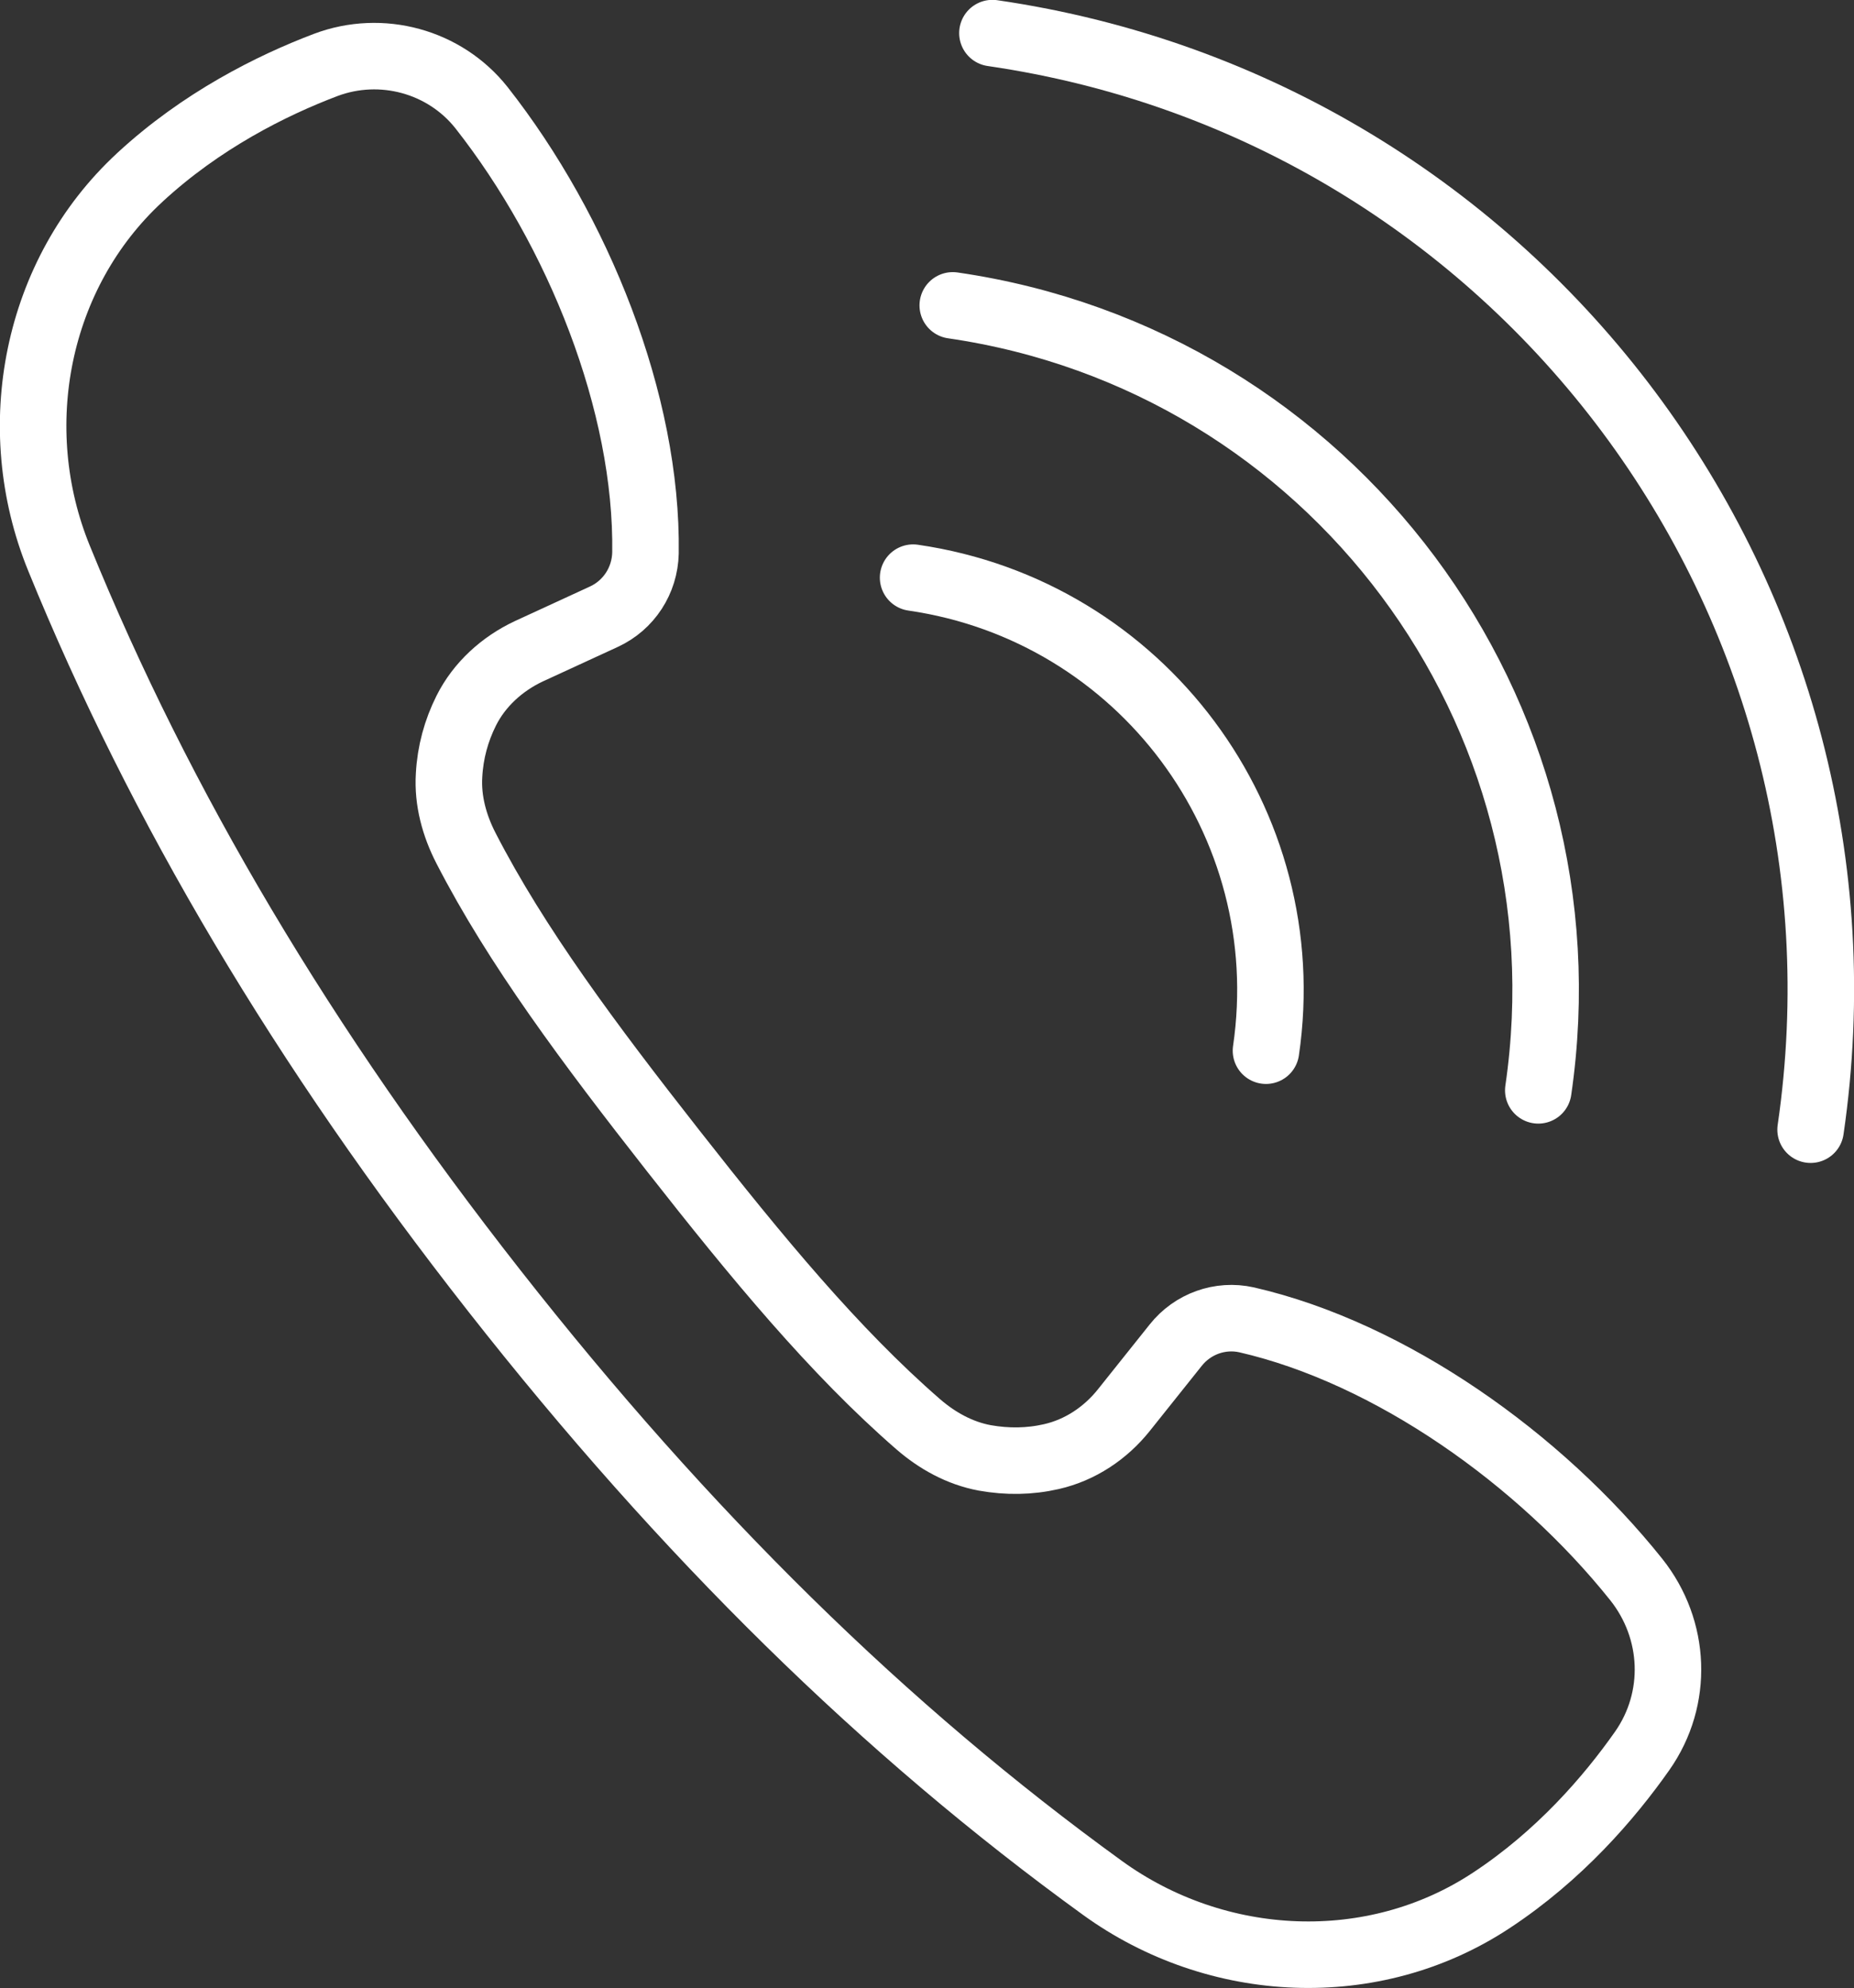 <?xml version="1.0" encoding="UTF-8"?><svg id="_レイヤー_2" xmlns="http://www.w3.org/2000/svg" viewBox="0 0 59.37 63.67"><rect x="0" y="0" width="59.37" height="63.67" fill="#333333" stroke="none"/><defs><style>.cls-1{fill:none;stroke:#fff;stroke-linecap:round;stroke-miterlimit:10;stroke-width:2.13px;}</style></defs><g id="_レイヤー_2-2"><path class="cls-1" d="M29.24,18.5c7.31,1.06,12.37,7.85,11.3,15.15"/><path class="cls-1" d="M30.51,9.78c12.12,1.76,20.52,13.02,18.75,25.14"/><path class="cls-1" d="M31.78,1.06c16.93,2.46,28.67,18.19,26.2,35.12"/><path class="cls-1" d="M4.47,5.69C1.15,8.76.18,13.69,1.89,17.88c3.24,7.95,7.82,15.66,13.94,23.46,6.12,7.8,12.51,14.08,19.47,19.12,3.67,2.66,8.68,2.9,12.46.4,2.17-1.43,3.77-3.28,4.83-4.79,1.17-1.67,1.08-3.88-.19-5.48-3.09-3.87-7.87-7.26-12.48-8.32-.85-.19-1.73.13-2.27.81l-1.66,2.08c-.59.74-1.4,1.28-2.32,1.49-.7.16-1.41.17-2.14.04-.8-.15-1.52-.55-2.13-1.08-2.67-2.32-5.15-5.32-7.84-8.75-2.69-3.43-5.02-6.55-6.64-9.7-.37-.72-.59-1.52-.54-2.33.04-.74.23-1.43.55-2.07.42-.84,1.15-1.5,2-1.9l2.41-1.11c.8-.37,1.31-1.16,1.33-2.04.07-4.8-2.16-10.33-5.25-14.26-1.18-1.49-3.21-2.04-4.99-1.37-1.74.66-3.98,1.78-5.95,3.6Z"/></g></svg>